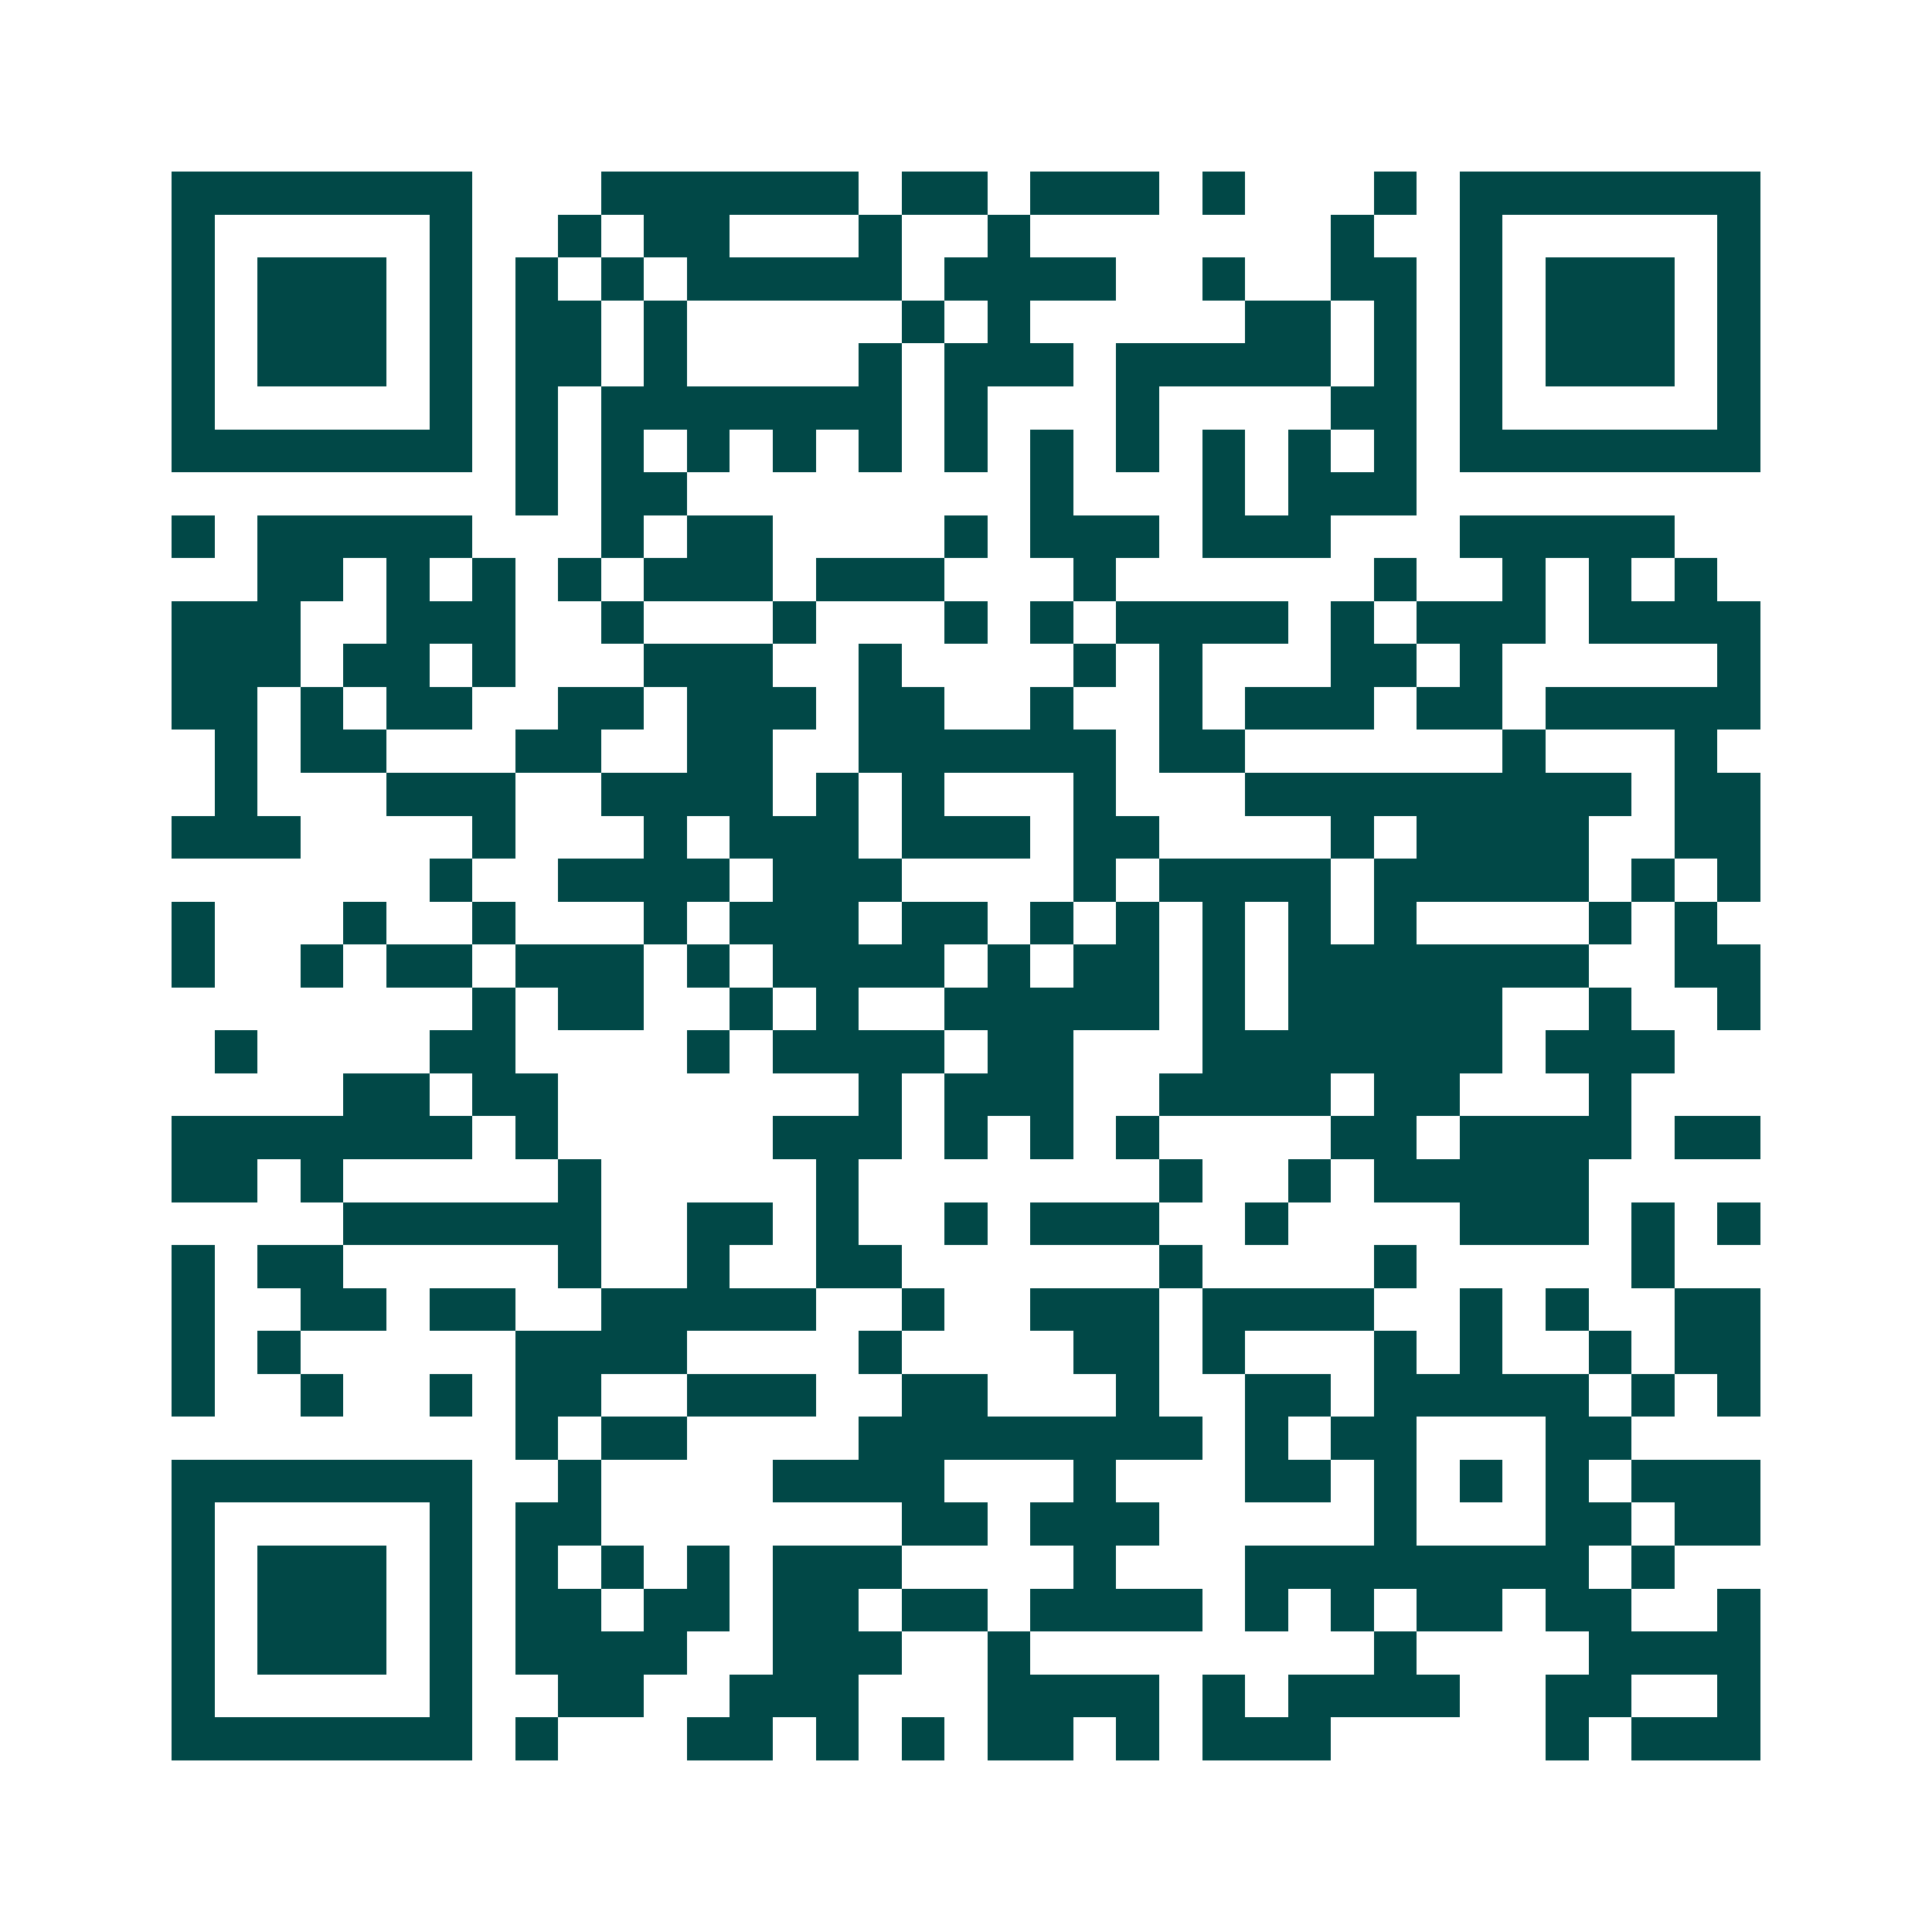 <svg xmlns="http://www.w3.org/2000/svg" width="200" height="200" viewBox="0 0 45 45" shape-rendering="crispEdges"><path fill="#ffffff" d="M0 0h45v45H0z"/><path stroke="#014847" d="M4 4.5h7m3 0h6m1 0h2m1 0h3m1 0h1m3 0h1m1 0h7M4 5.5h1m5 0h1m2 0h1m1 0h2m3 0h1m2 0h1m7 0h1m2 0h1m5 0h1M4 6.5h1m1 0h3m1 0h1m1 0h1m1 0h1m1 0h5m1 0h4m2 0h1m2 0h2m1 0h1m1 0h3m1 0h1M4 7.5h1m1 0h3m1 0h1m1 0h2m1 0h1m5 0h1m1 0h1m5 0h2m1 0h1m1 0h1m1 0h3m1 0h1M4 8.5h1m1 0h3m1 0h1m1 0h2m1 0h1m4 0h1m1 0h3m1 0h5m1 0h1m1 0h1m1 0h3m1 0h1M4 9.5h1m5 0h1m1 0h1m1 0h7m1 0h1m3 0h1m4 0h2m1 0h1m5 0h1M4 10.5h7m1 0h1m1 0h1m1 0h1m1 0h1m1 0h1m1 0h1m1 0h1m1 0h1m1 0h1m1 0h1m1 0h1m1 0h7M12 11.5h1m1 0h2m8 0h1m3 0h1m1 0h3M4 12.5h1m1 0h5m3 0h1m1 0h2m4 0h1m1 0h3m1 0h3m3 0h5M6 13.5h2m1 0h1m1 0h1m1 0h1m1 0h3m1 0h3m3 0h1m6 0h1m2 0h1m1 0h1m1 0h1M4 14.5h3m2 0h3m2 0h1m3 0h1m3 0h1m1 0h1m1 0h4m1 0h1m1 0h3m1 0h4M4 15.5h3m1 0h2m1 0h1m3 0h3m2 0h1m4 0h1m1 0h1m3 0h2m1 0h1m5 0h1M4 16.5h2m1 0h1m1 0h2m2 0h2m1 0h3m1 0h2m2 0h1m2 0h1m1 0h3m1 0h2m1 0h5M5 17.5h1m1 0h2m3 0h2m2 0h2m2 0h6m1 0h2m6 0h1m3 0h1M5 18.5h1m3 0h3m2 0h4m1 0h1m1 0h1m3 0h1m3 0h9m1 0h2M4 19.5h3m4 0h1m3 0h1m1 0h3m1 0h3m1 0h2m4 0h1m1 0h4m2 0h2M10 20.5h1m2 0h4m1 0h3m4 0h1m1 0h4m1 0h5m1 0h1m1 0h1M4 21.5h1m3 0h1m2 0h1m3 0h1m1 0h3m1 0h2m1 0h1m1 0h1m1 0h1m1 0h1m1 0h1m4 0h1m1 0h1M4 22.5h1m2 0h1m1 0h2m1 0h3m1 0h1m1 0h4m1 0h1m1 0h2m1 0h1m1 0h7m2 0h2M11 23.5h1m1 0h2m2 0h1m1 0h1m2 0h5m1 0h1m1 0h5m2 0h1m2 0h1M5 24.5h1m4 0h2m4 0h1m1 0h4m1 0h2m3 0h7m1 0h3M8 25.5h2m1 0h2m7 0h1m1 0h3m2 0h4m1 0h2m3 0h1M4 26.5h7m1 0h1m5 0h3m1 0h1m1 0h1m1 0h1m4 0h2m1 0h4m1 0h2M4 27.5h2m1 0h1m5 0h1m5 0h1m7 0h1m2 0h1m1 0h5M8 28.5h6m2 0h2m1 0h1m2 0h1m1 0h3m2 0h1m4 0h3m1 0h1m1 0h1M4 29.5h1m1 0h2m5 0h1m2 0h1m2 0h2m6 0h1m4 0h1m5 0h1M4 30.5h1m2 0h2m1 0h2m2 0h5m2 0h1m2 0h3m1 0h4m2 0h1m1 0h1m2 0h2M4 31.5h1m1 0h1m5 0h4m4 0h1m4 0h2m1 0h1m3 0h1m1 0h1m2 0h1m1 0h2M4 32.5h1m2 0h1m2 0h1m1 0h2m2 0h3m2 0h2m3 0h1m2 0h2m1 0h5m1 0h1m1 0h1M12 33.5h1m1 0h2m4 0h8m1 0h1m1 0h2m3 0h2M4 34.5h7m2 0h1m4 0h4m3 0h1m3 0h2m1 0h1m1 0h1m1 0h1m1 0h3M4 35.5h1m5 0h1m1 0h2m7 0h2m1 0h3m5 0h1m3 0h2m1 0h2M4 36.5h1m1 0h3m1 0h1m1 0h1m1 0h1m1 0h1m1 0h3m4 0h1m3 0h8m1 0h1M4 37.5h1m1 0h3m1 0h1m1 0h2m1 0h2m1 0h2m1 0h2m1 0h4m1 0h1m1 0h1m1 0h2m1 0h2m2 0h1M4 38.5h1m1 0h3m1 0h1m1 0h4m2 0h3m2 0h1m8 0h1m4 0h4M4 39.5h1m5 0h1m2 0h2m2 0h3m3 0h4m1 0h1m1 0h4m2 0h2m2 0h1M4 40.5h7m1 0h1m3 0h2m1 0h1m1 0h1m1 0h2m1 0h1m1 0h3m5 0h1m1 0h3"/></svg>
